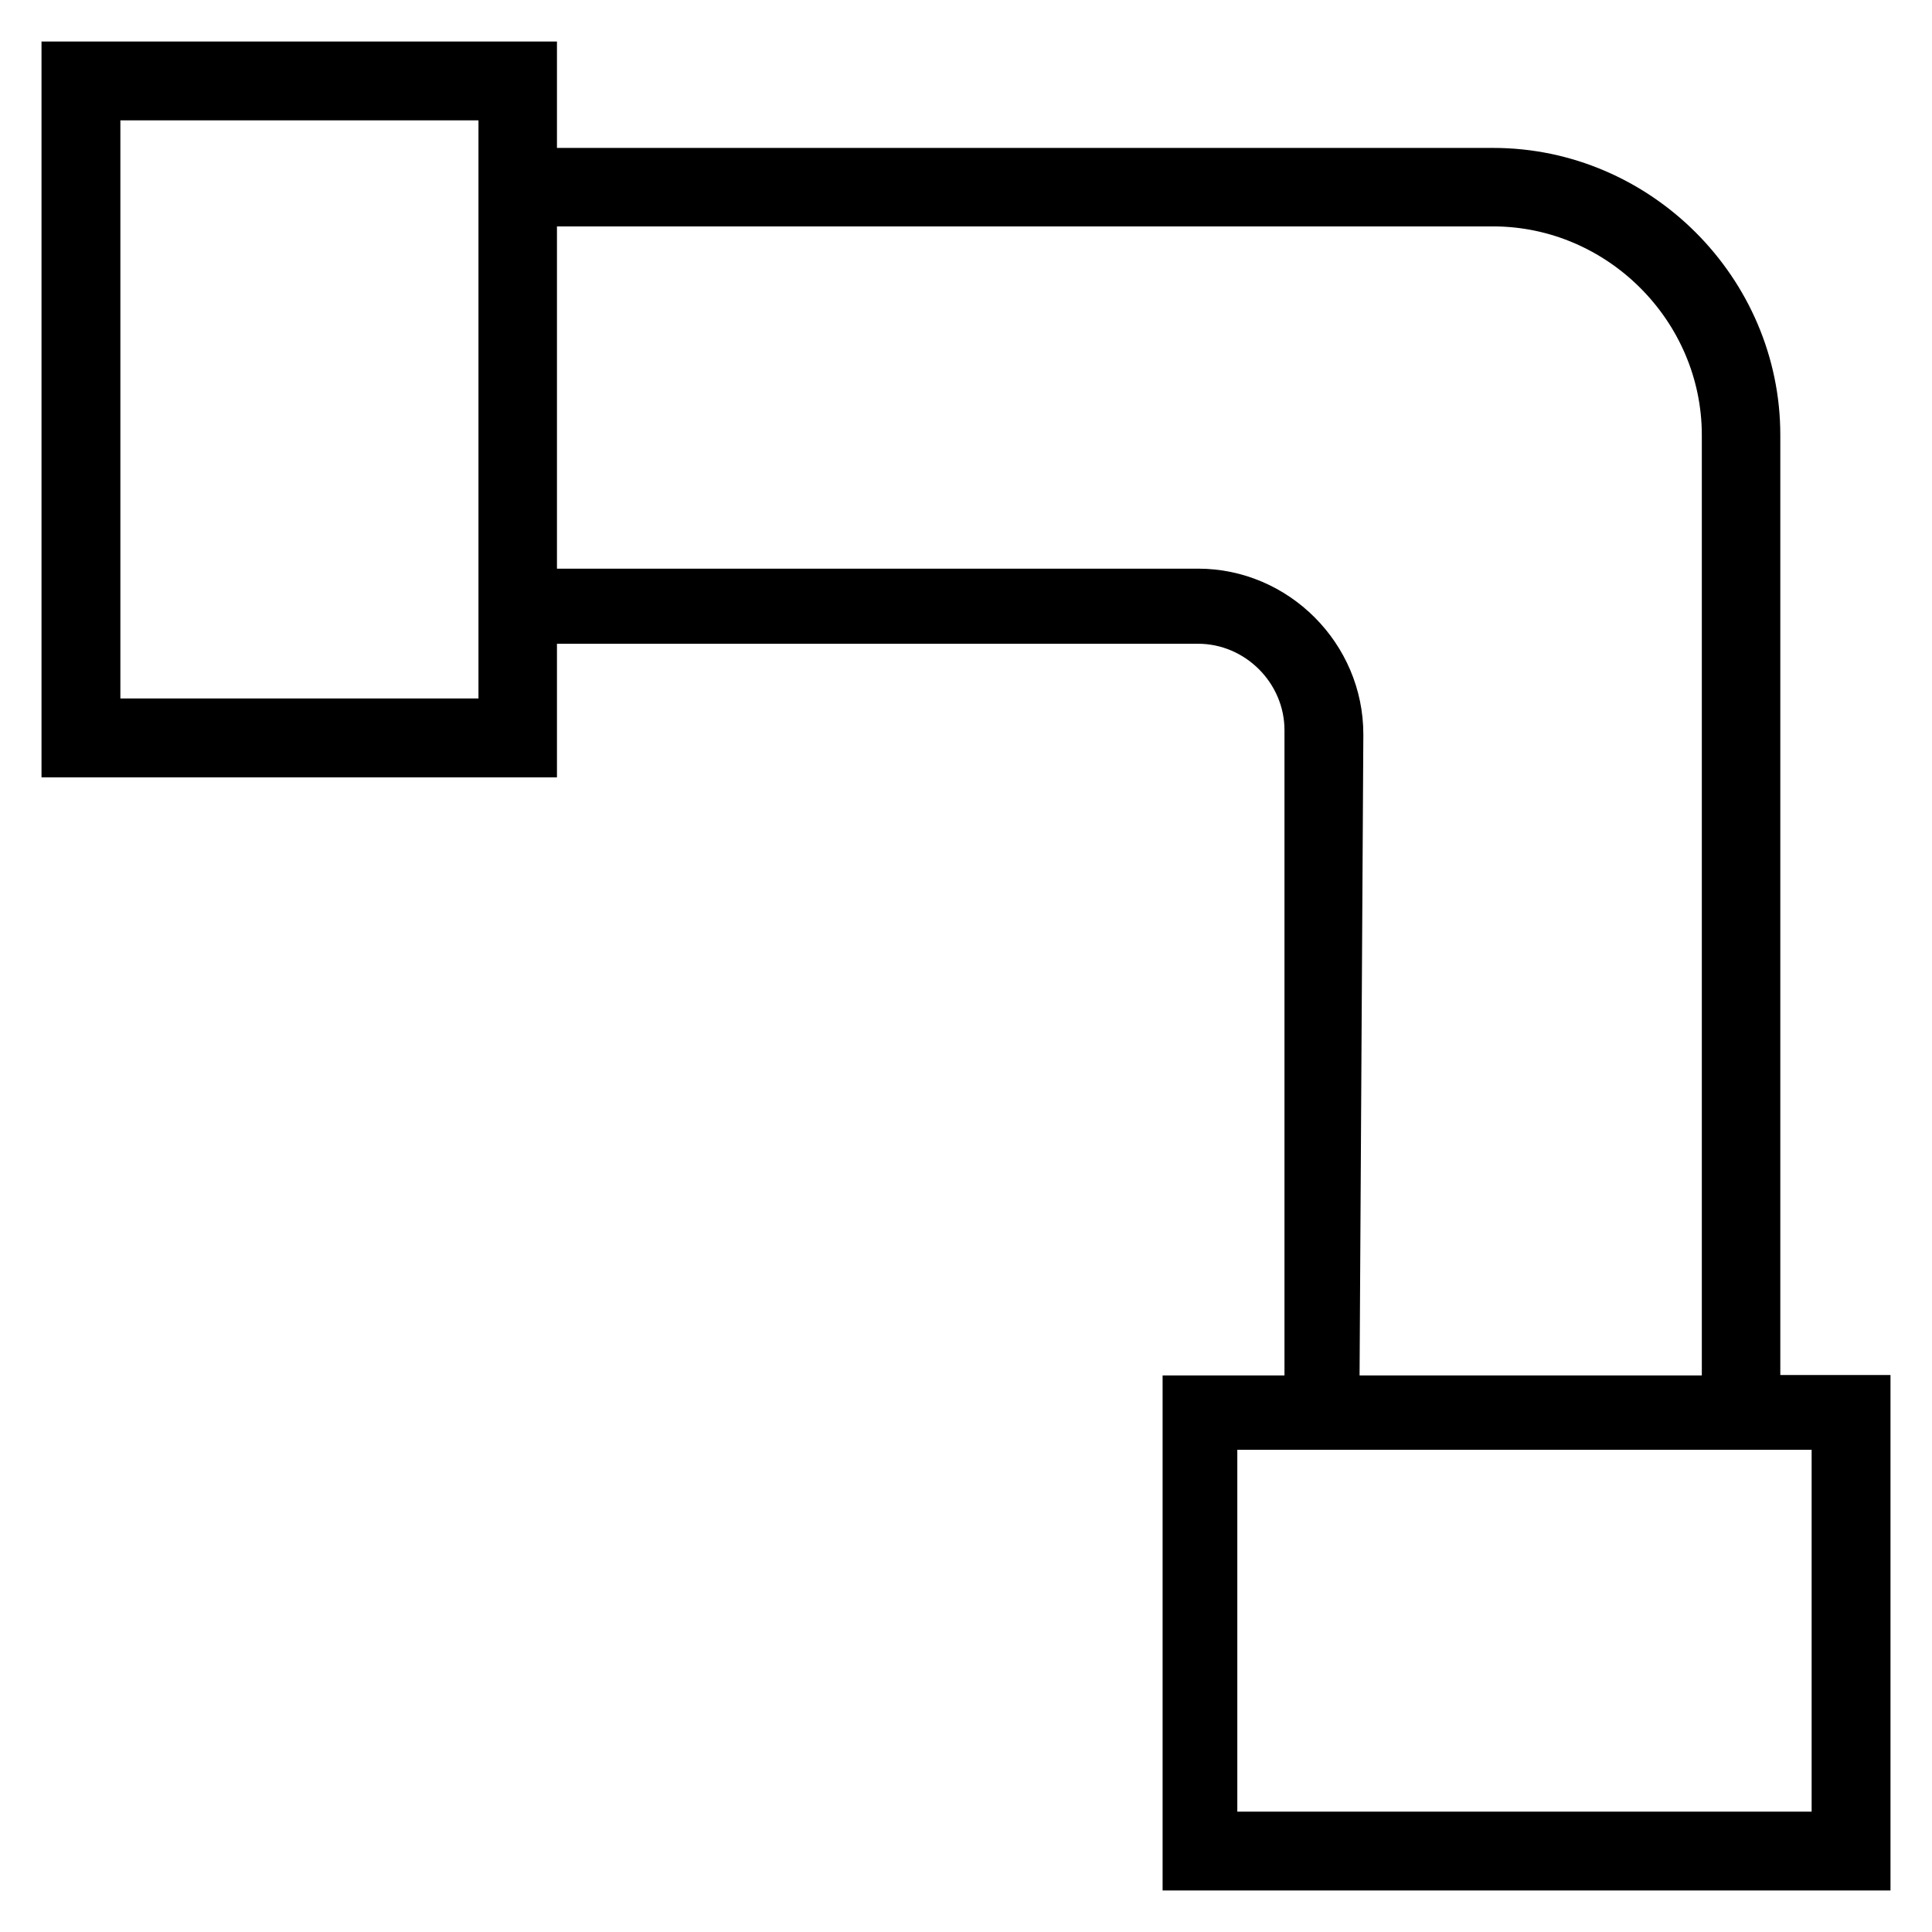 <?xml version='1.0' encoding='utf-8'?>
<!DOCTYPE svg PUBLIC '-//W3C//DTD SVG 1.1//EN' 'http://www.w3.org/Graphics/SVG/1.1/DTD/svg11.dtd'>
<svg version="1.1" xmlns="http://www.w3.org/2000/svg" viewBox="0 0 512 512" xmlns:xlink="http://www.w3.org/1999/xlink" enable-background="new 0 0 512 512">
  <g>
    <path d="M471.8,364.4V115.3c0-41.7-34.4-76.1-76.1-76.1H147.6V11H11v195h136.6v-35.4h169.9c12.5,0,22.9,10.4,22.9,22.9v171h-32.3   V501H501V364.4H471.8z M126.7,185.1H31.9V31.9h94.9V185.1z M317.5,150.7H147.6V60h248.1c30.2,0,55.3,25,55.3,55.3v249.2h-90.7   l1-169.9C361.3,170.5,341.5,150.7,317.5,150.7z M480.1,480.1H327.9v-95.9h152.2V480.1z"/>
  </g>
</svg>
